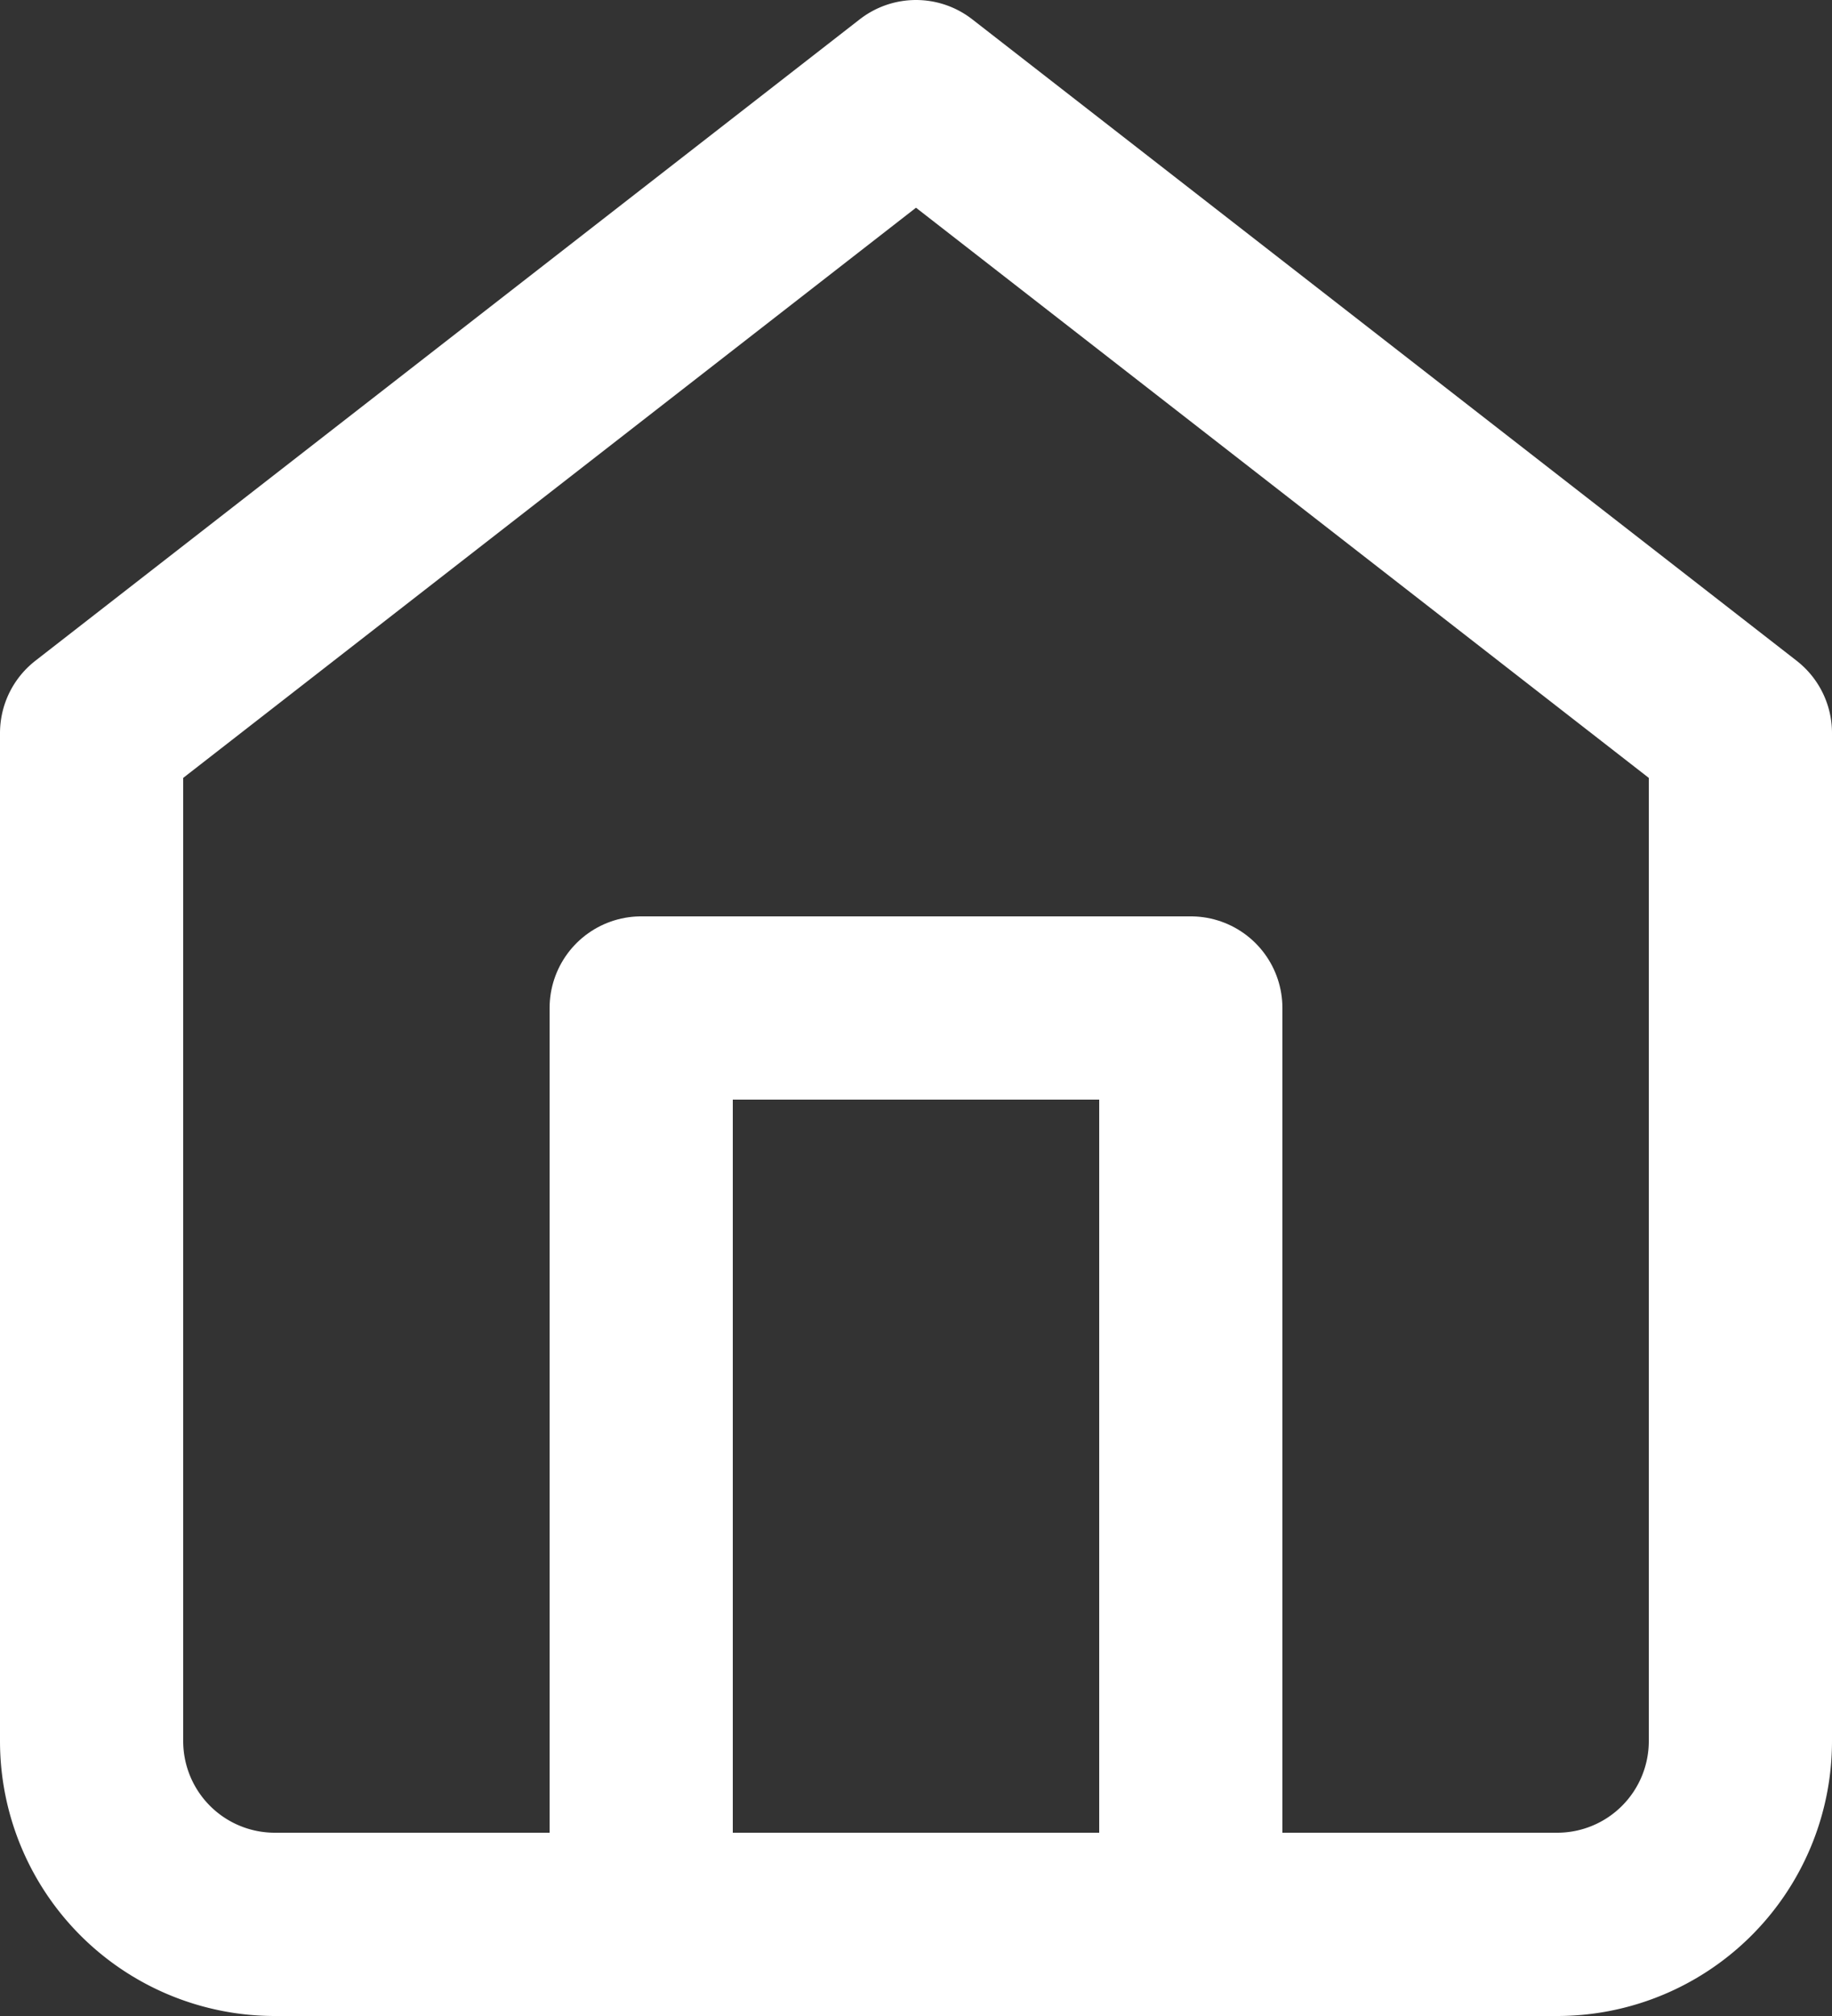 <svg xmlns="http://www.w3.org/2000/svg" width="30" height="33" viewBox="0 0 30 33">
  <rect x="0" y="0" width="30" height="33" fill="#333333" stroke="none"/>
  <g id="Icon_feather-home" data-name="Icon feather-home" transform="translate(-3 -1.5)">
    <path id="Tracé_6" data-name="Tracé 6" d="M4.5,13.5,18,3,31.5,13.5V30a3,3,0,0,1-3,3H7.5a3,3,0,0,1-3-3Z" fill="none" stroke="#fff" stroke-linecap="round" stroke-linejoin="round" stroke-width="3"/>
    <path id="Tracé_7" data-name="Tracé 7" d="M13.5,33V18h9V33" fill="none" stroke="#fff" stroke-linecap="round" stroke-linejoin="round" stroke-width="3"/>
  </g>
</svg>
